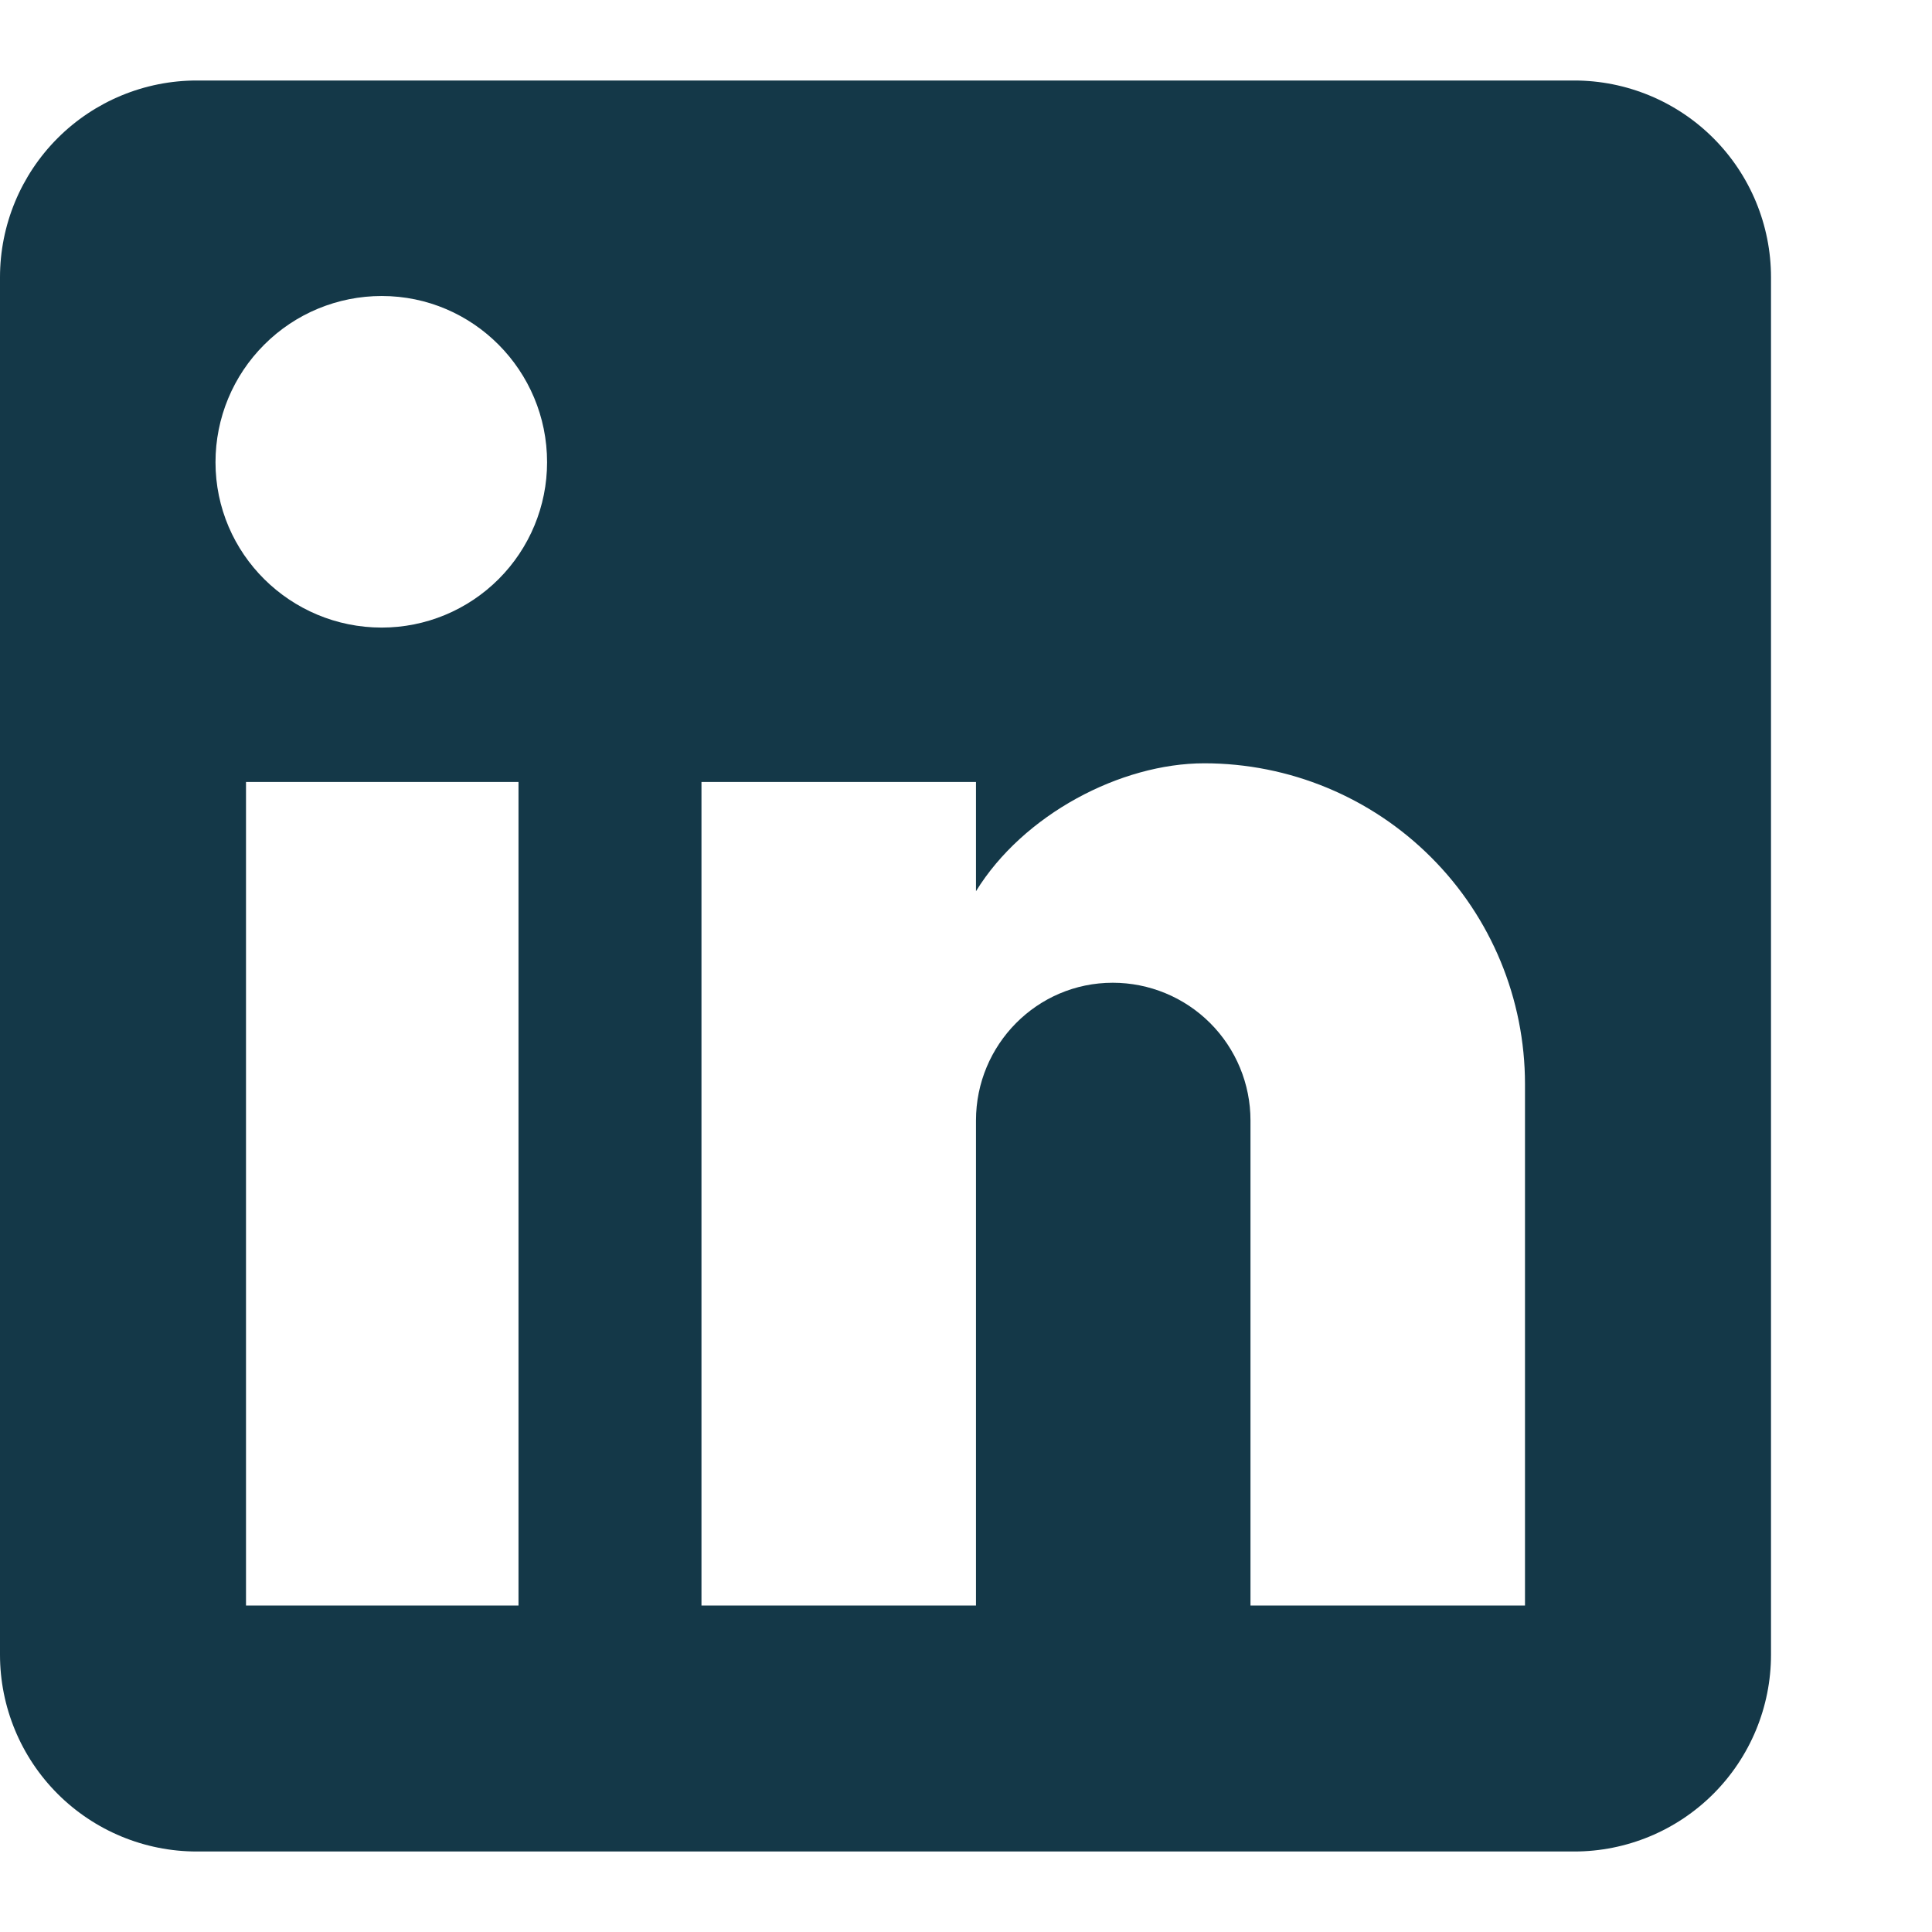 <svg xmlns="http://www.w3.org/2000/svg" width="24" height="24" viewBox="0 0 24 24" fill="none"><path d="M19.556 1C20.204 1 20.826 1.258 21.284 1.716C21.742 2.174 22 2.796 22 3.444V20.556C22 21.204 21.742 21.826 21.284 22.284C20.826 22.742 20.204 23 19.556 23H2.444C1.796 23 1.174 22.742 0.716 22.284C0.258 21.826 0 21.204 0 20.556V3.444C0 2.796 0.258 2.174 0.716 1.716C1.174 1.258 1.796 1 2.444 1H19.556ZM18.944 19.944V13.467C18.944 12.41 18.525 11.396 17.777 10.649C17.03 9.902 16.017 9.482 14.96 9.482C13.921 9.482 12.711 10.118 12.124 11.071V9.714H8.714V19.944H12.124V13.919C12.124 12.978 12.882 12.208 13.823 12.208C14.277 12.208 14.712 12.388 15.033 12.709C15.354 13.03 15.534 13.465 15.534 13.919V19.944H18.944ZM4.742 7.796C5.287 7.796 5.809 7.579 6.194 7.194C6.579 6.809 6.796 6.287 6.796 5.742C6.796 4.606 5.879 3.677 4.742 3.677C4.194 3.677 3.669 3.894 3.282 4.282C2.894 4.669 2.677 5.194 2.677 5.742C2.677 6.879 3.606 7.796 4.742 7.796ZM6.441 19.944V9.714H3.056V19.944H6.441Z" fill="#143848"></path></svg>